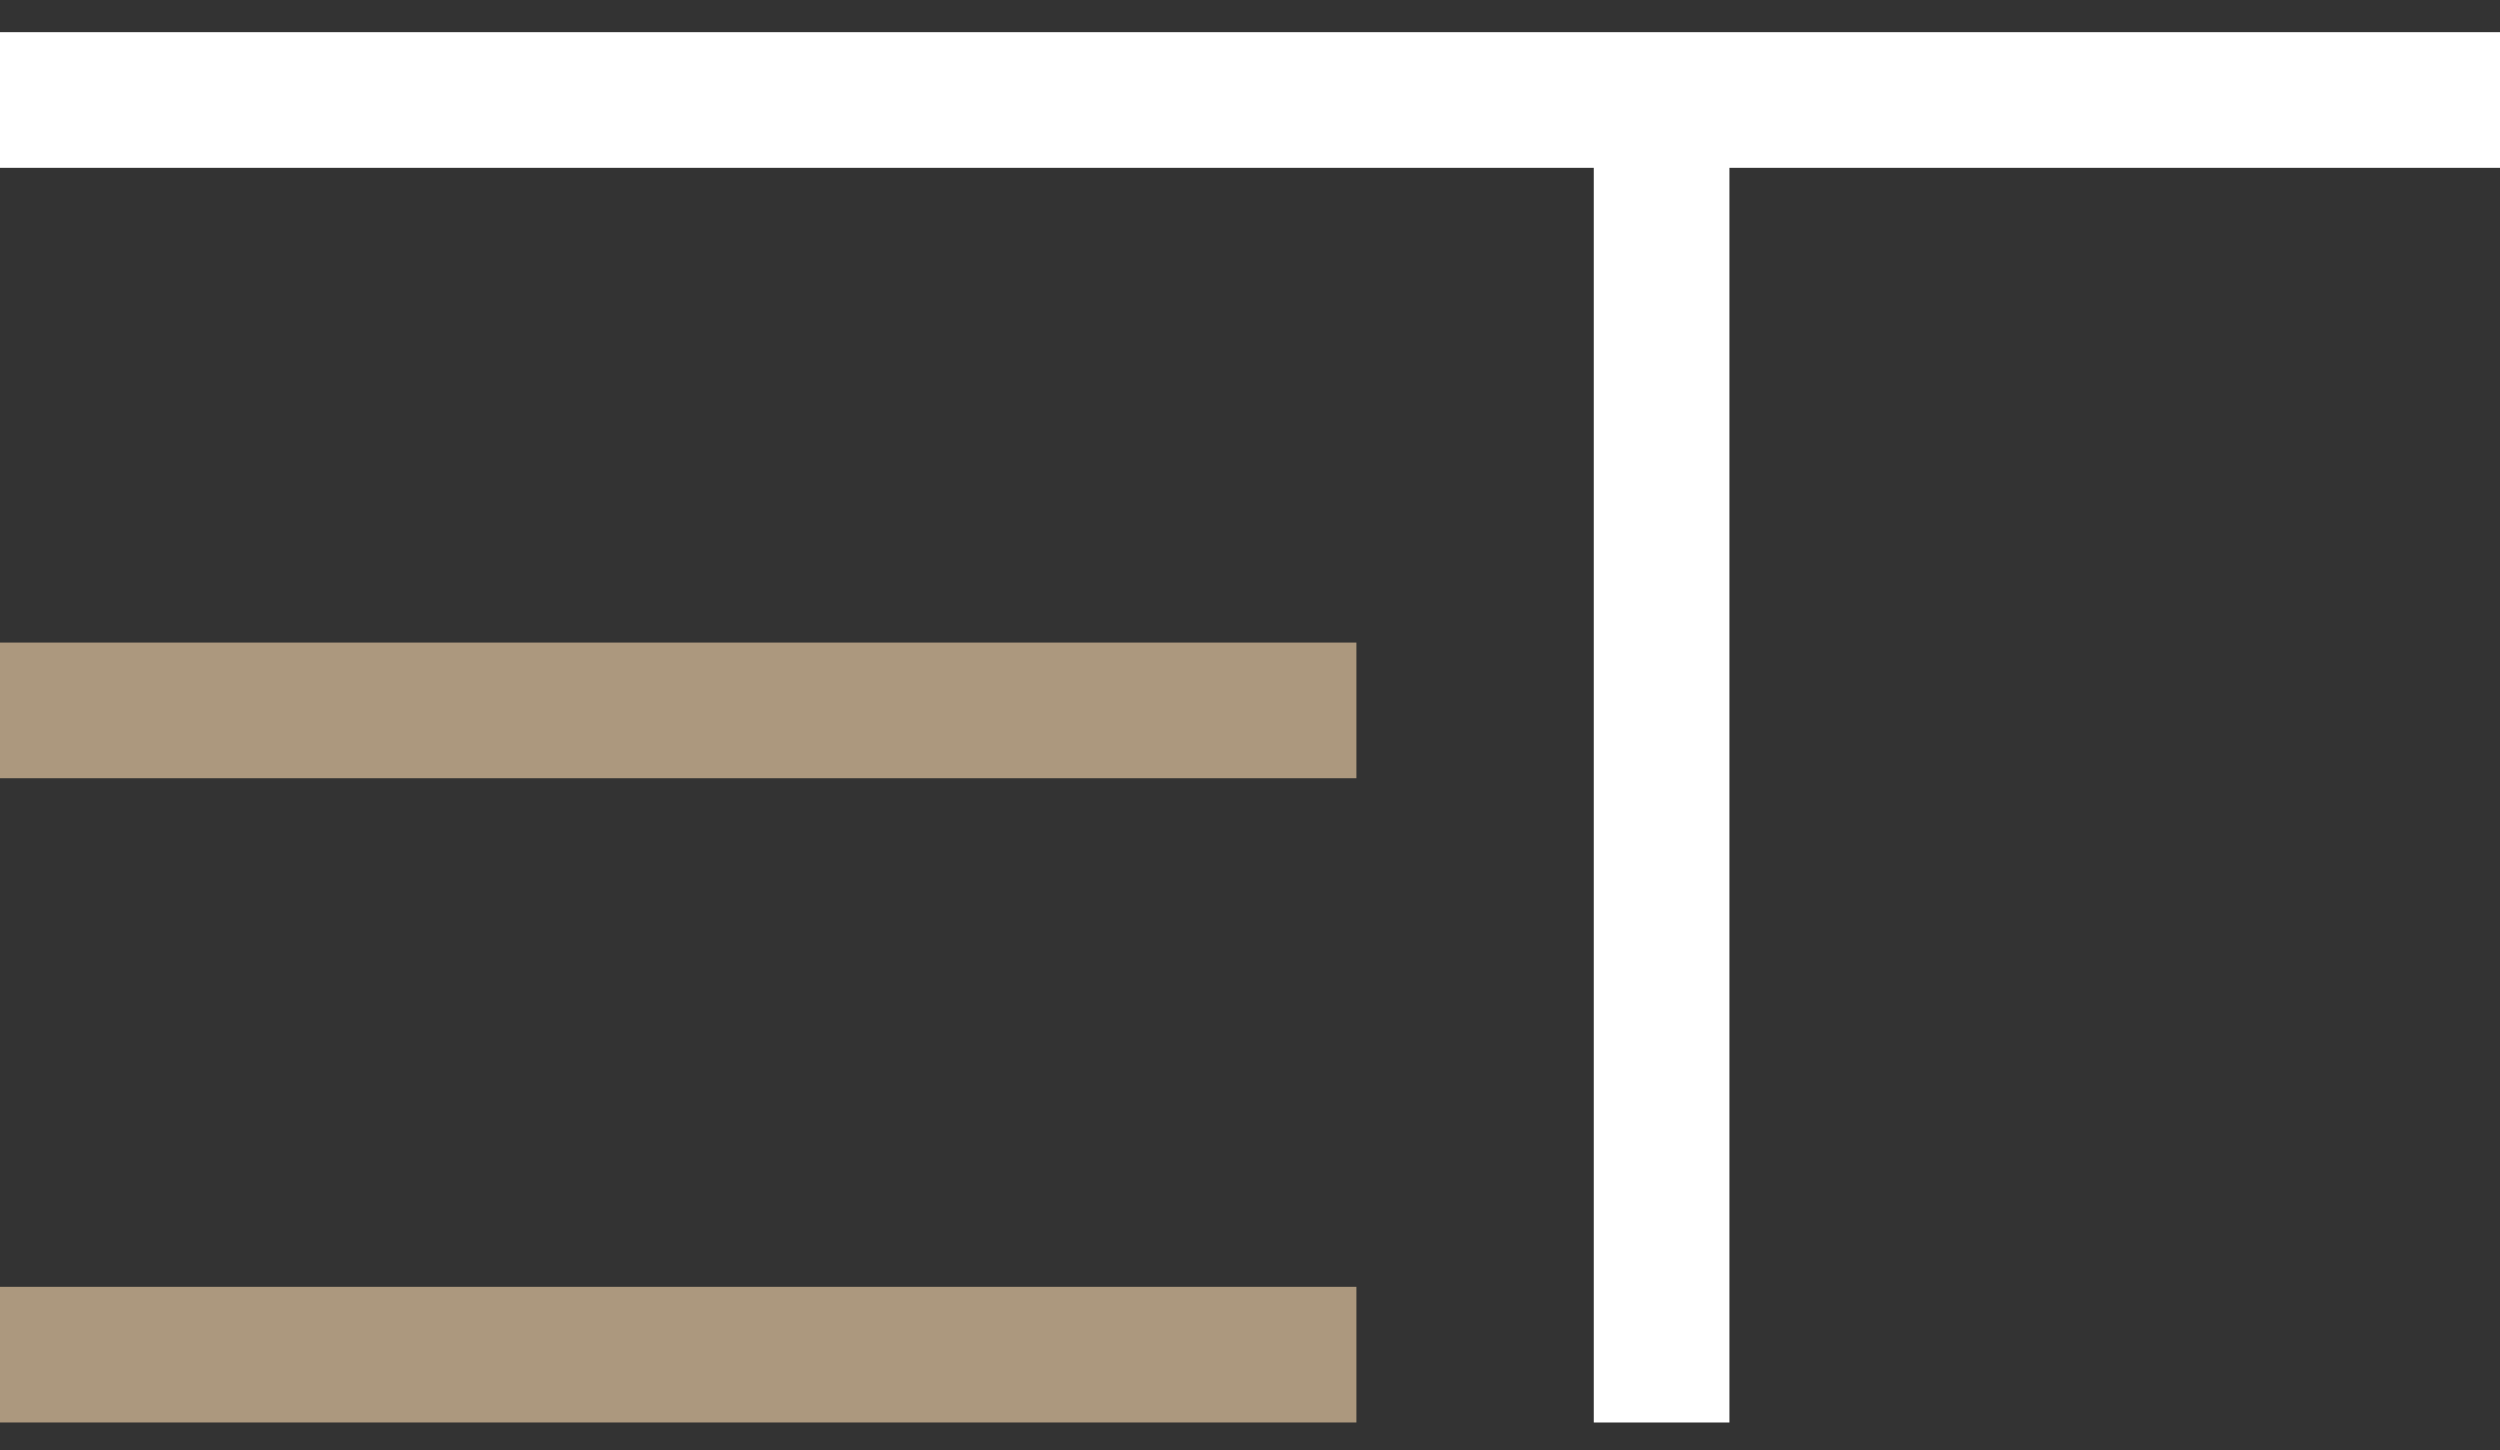 <?xml version="1.0" encoding="UTF-8"?> <svg xmlns="http://www.w3.org/2000/svg" width="50" height="29" viewBox="0 0 50 29" fill="none"><rect x="0" y="0" width="50" height="29" fill="#333333" stroke="none"/> <path d="M0 2H33.232M50 2H33.232M33.232 2V28.45" stroke="white" stroke-width="2.713"></path> <path d="M0 14.208H27.128" stroke="#AC987E" stroke-width="2.713"></path> <path d="M0 27.093H27.128" stroke="#AC987E" stroke-width="2.713"></path> </svg> 